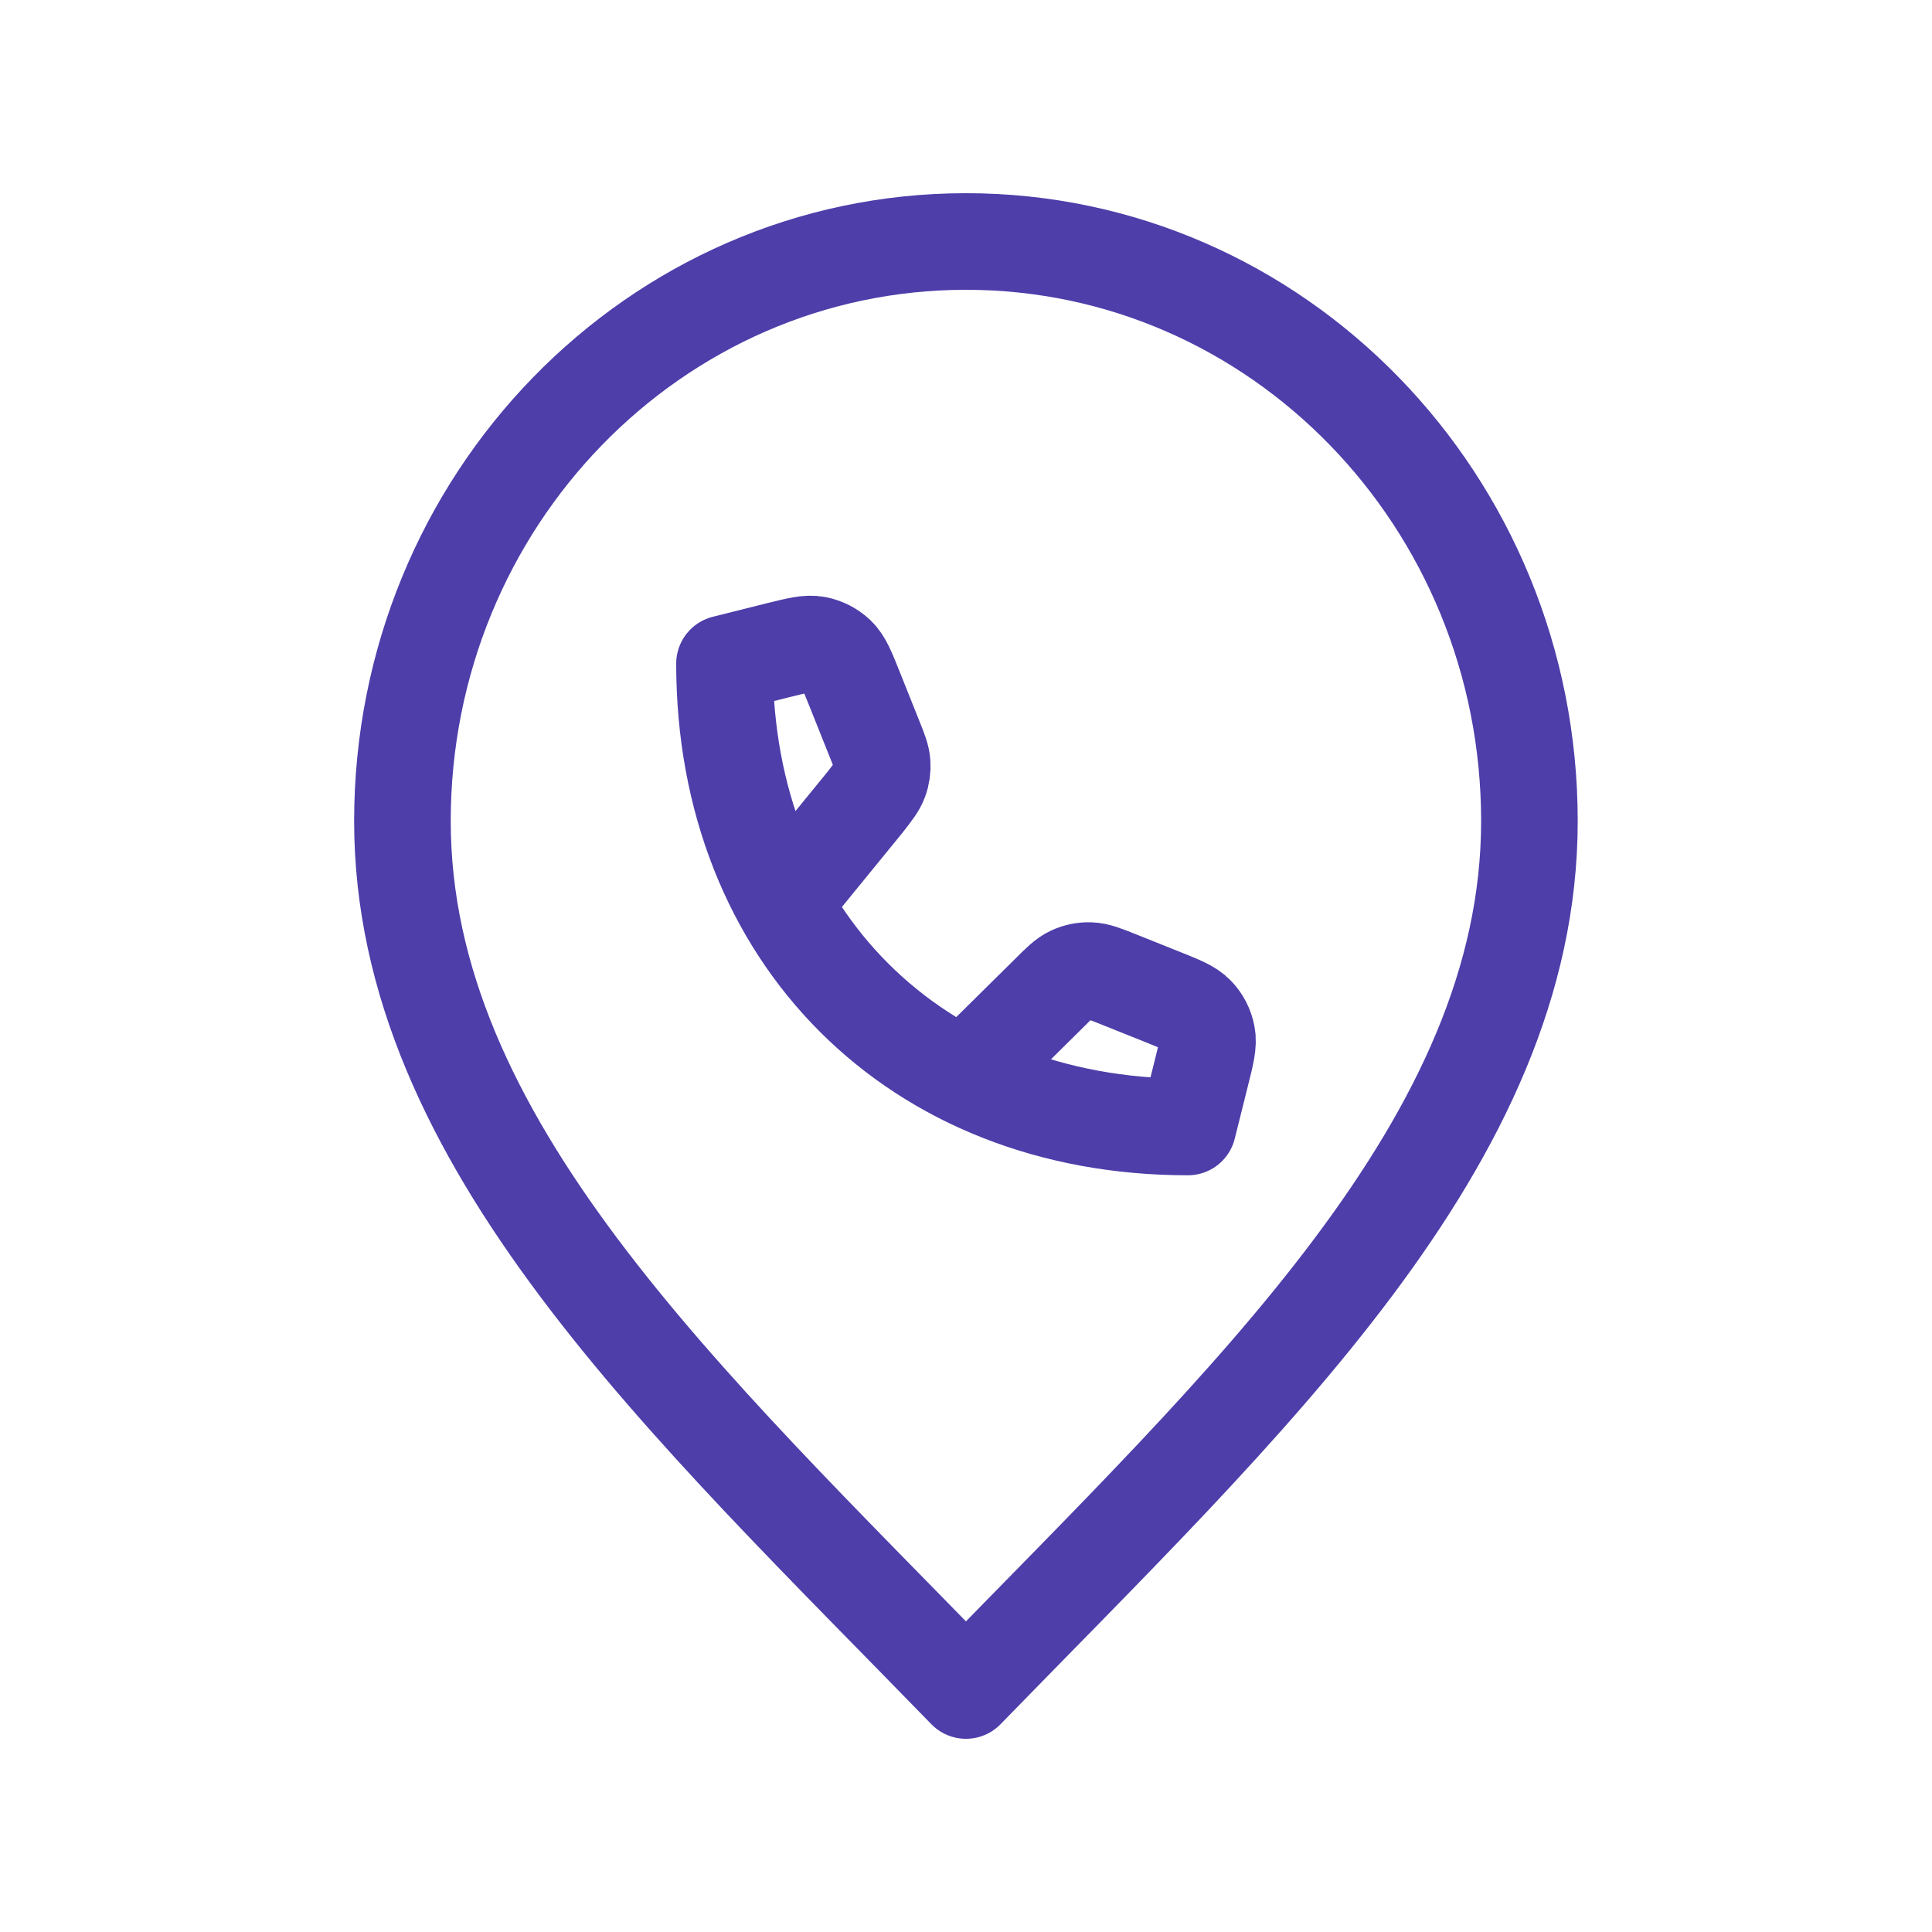 <svg width="40" height="40" viewBox="0 0 40 40" fill="none" xmlns="http://www.w3.org/2000/svg">
<path d="M19.999 35C25.832 29 31.665 23.627 31.665 17C31.665 10.373 26.442 5 19.999 5C13.555 5 8.332 10.373 8.332 17C8.332 23.627 14.165 29 19.999 35Z" stroke="#4D3EAA" stroke-width="2" stroke-linecap="round" stroke-linejoin="round"/>
<path d="M16.21 18.693L17.909 16.61C18.083 16.387 18.17 16.275 18.215 16.15C18.256 16.039 18.272 15.921 18.264 15.803C18.255 15.67 18.203 15.539 18.097 15.276L17.696 14.273C17.541 13.884 17.463 13.69 17.329 13.562C17.21 13.45 17.062 13.374 16.902 13.344C16.72 13.31 16.517 13.361 16.11 13.462L15 13.74C15 19.383 18.95 23.333 24.594 23.333L24.871 22.223C24.973 21.817 25.024 21.613 24.989 21.431C24.959 21.271 24.884 21.123 24.771 21.005C24.644 20.87 24.449 20.793 24.06 20.637L23.165 20.279C22.866 20.159 22.716 20.099 22.566 20.095C22.434 20.09 22.303 20.117 22.183 20.173C22.047 20.236 21.933 20.351 21.705 20.579L19.968 22.296" stroke="#4D3EAA" stroke-width="2" stroke-linecap="round" stroke-linejoin="round"/>
</svg>
